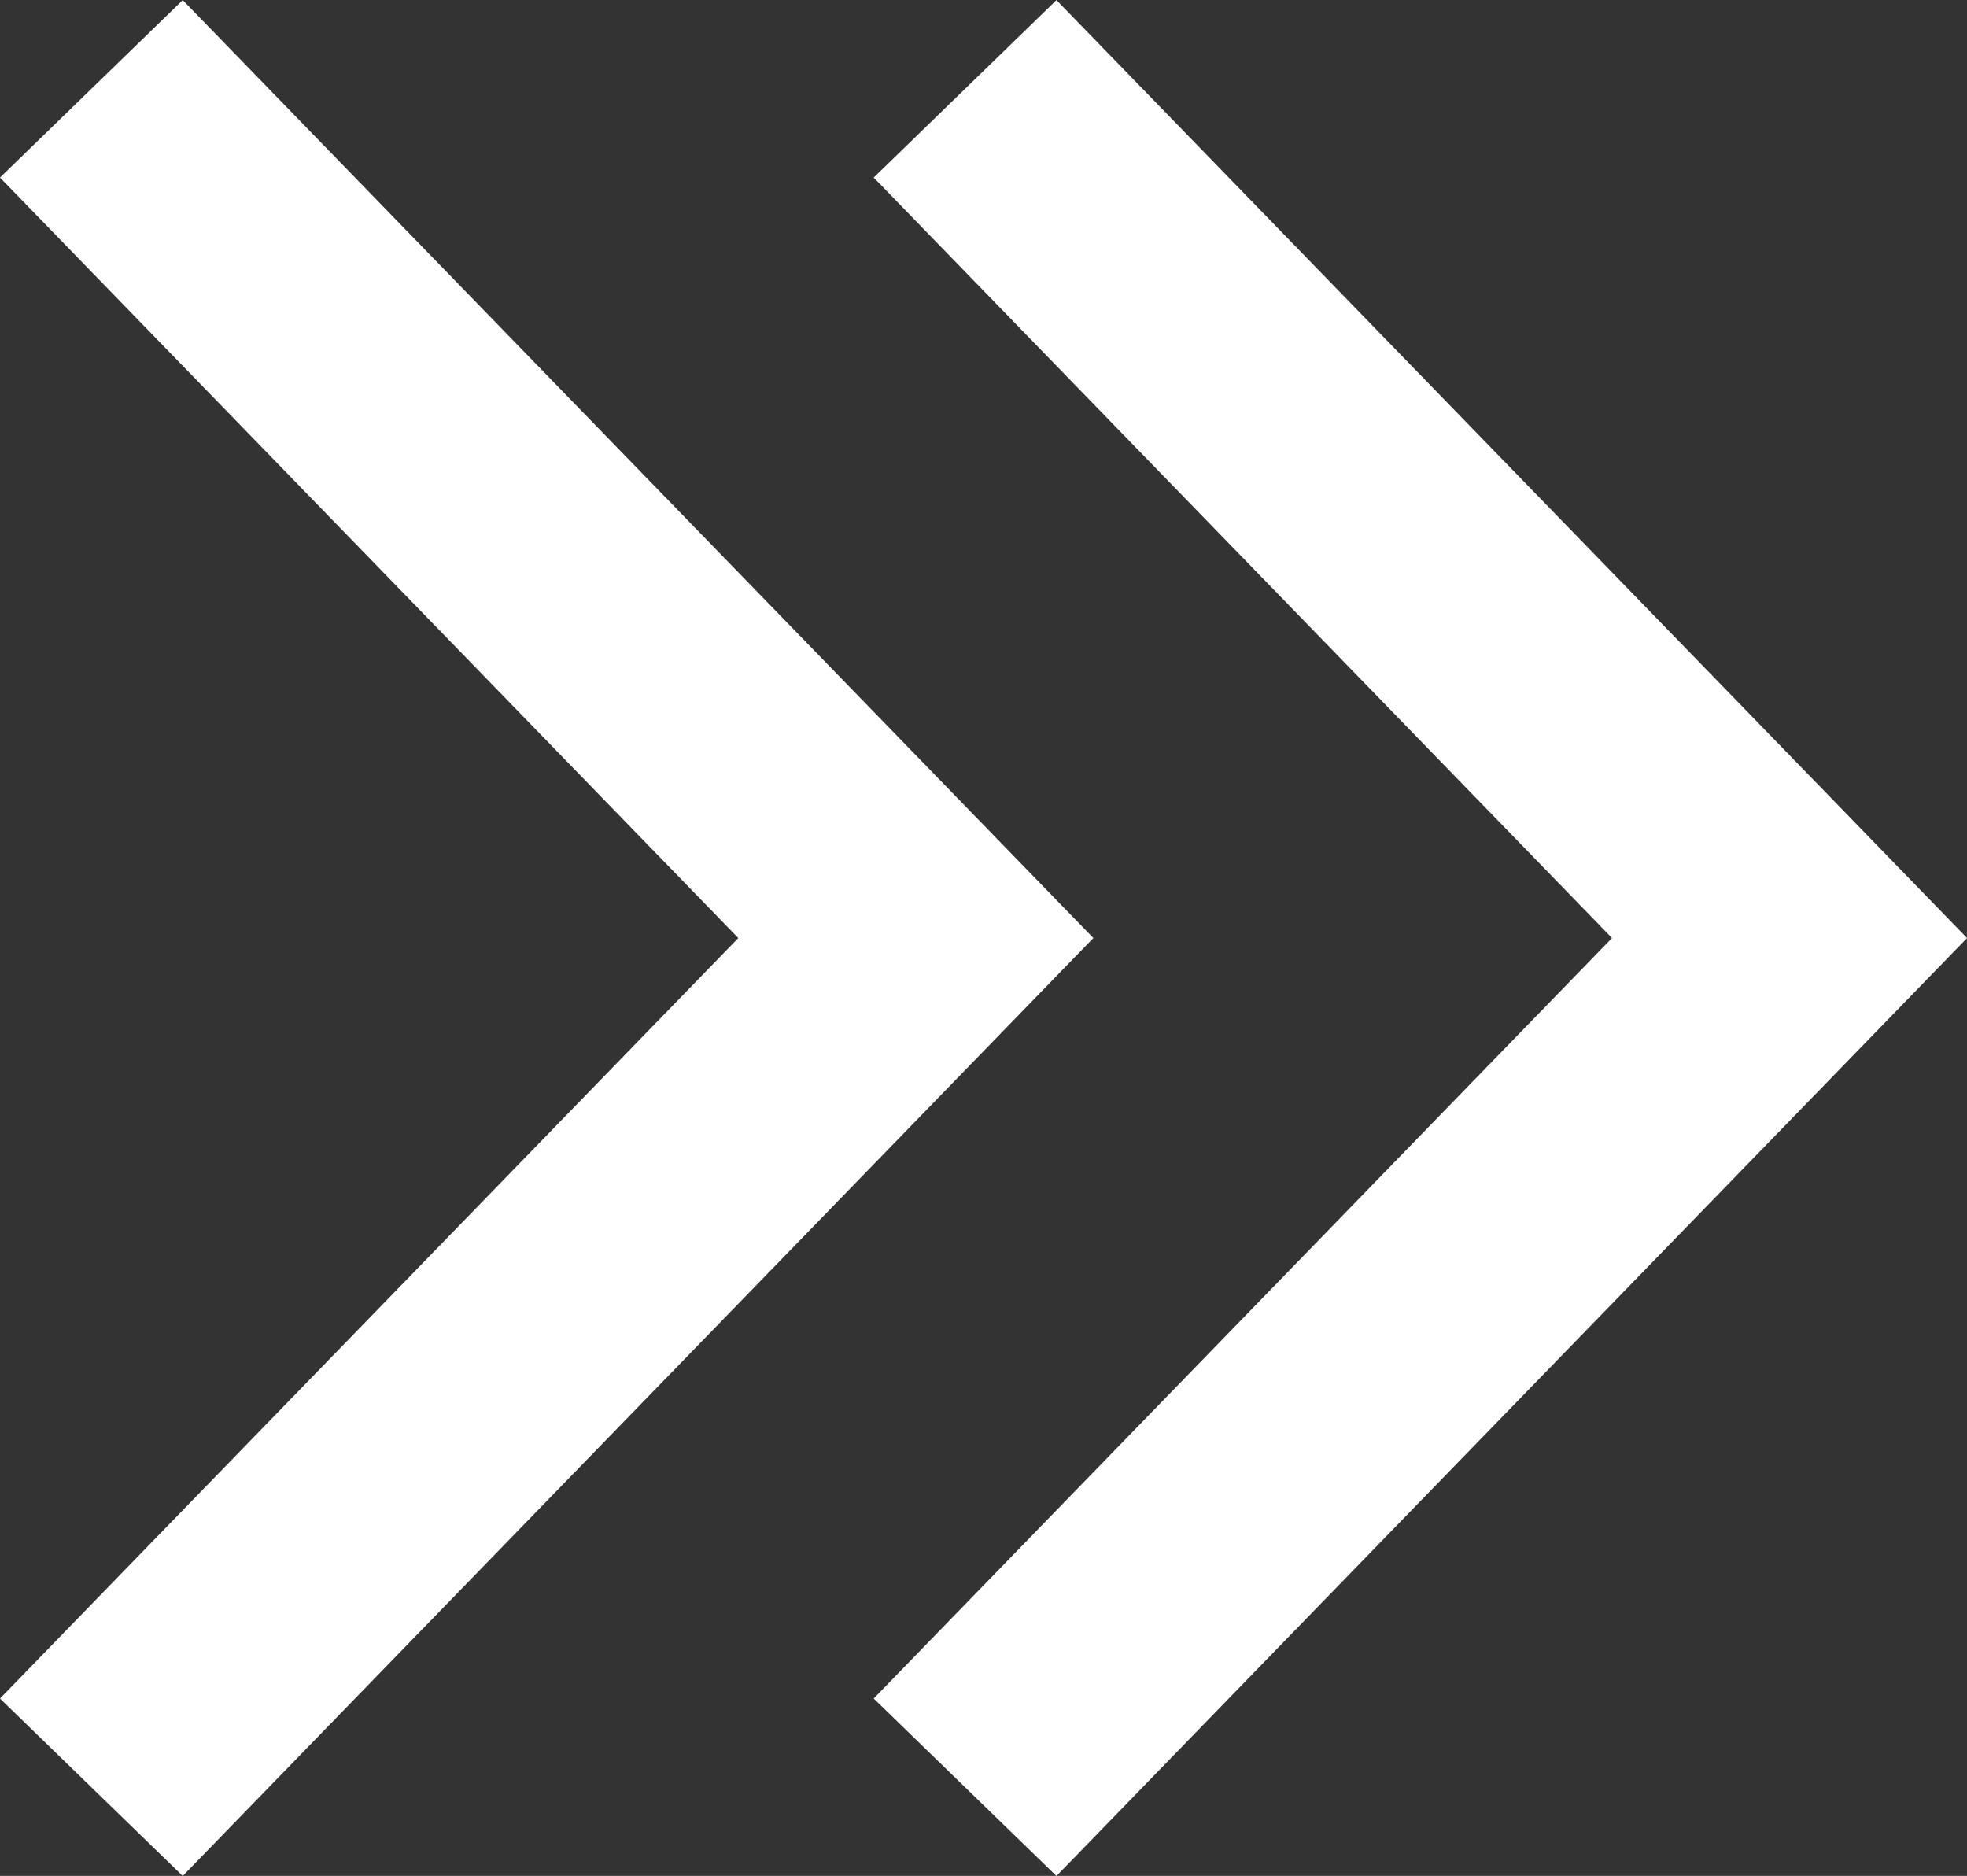 <svg height="11.045" viewBox="0 0 11.583 11.045" width="11.583" xmlns="http://www.w3.org/2000/svg"><rect x="0" y="0" width="11.583" height="11.045" fill="#333333" stroke="none"/><g fill="none" stroke="#fff" stroke-width="1.5"><path d="m7513.059 1704.408 4.855 5-4.855 5" transform="translate(-7512.521 -1703.885)"/><path d="m7513.059 1704.408 4.855 5-4.855 5" transform="translate(-7507.376 -1703.885)"/></g></svg>